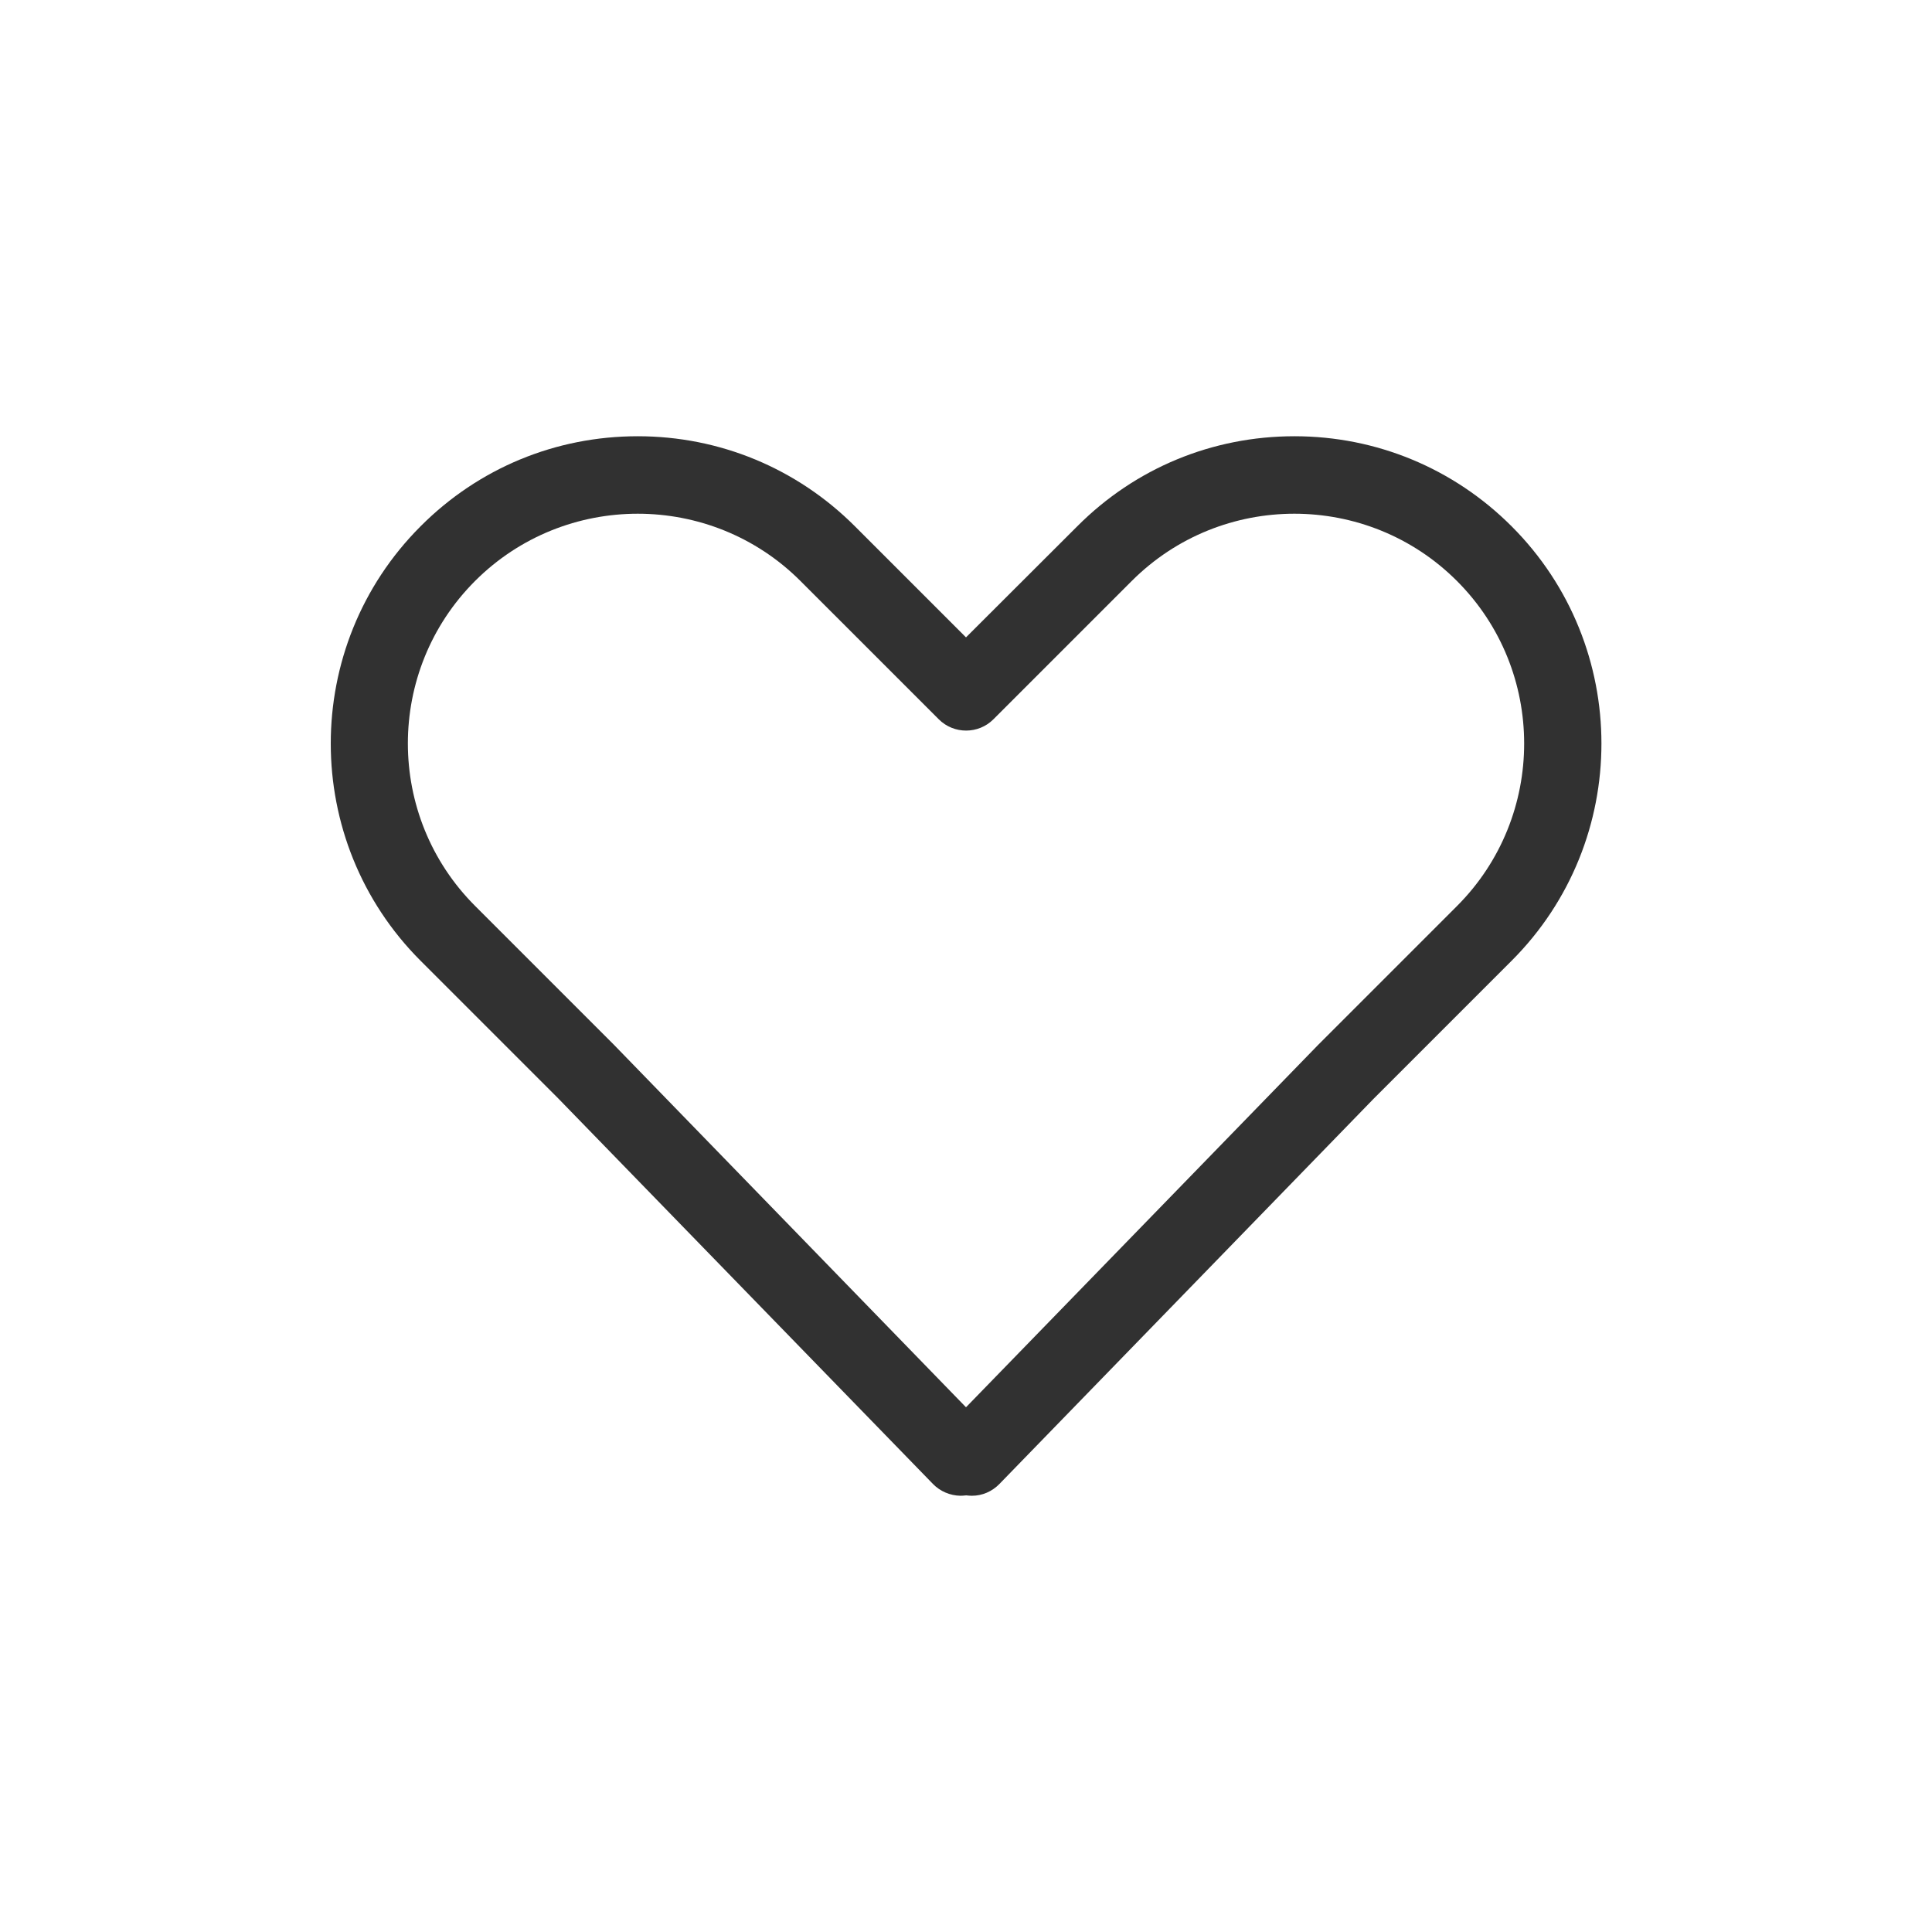 <?xml version="1.0" encoding="UTF-8"?> <svg xmlns="http://www.w3.org/2000/svg" width="512" height="512" viewBox="0 0 512 512" fill="none"><path d="M148.019 291.174L247.245 393.267C249.139 395.213 251.75 396.339 254.515 396.39C255.027 396.39 255.539 396.339 256.051 396.288C256.512 396.339 257.024 396.39 257.485 396.39H257.587C260.301 396.39 262.912 395.264 264.857 393.267L363.93 291.277L400.589 254.617C432.333 222.873 432.333 171.213 400.589 139.469C385.229 124.109 364.749 115.609 343.04 115.609C321.28 115.609 300.851 124.057 285.491 139.469L256 168.909L226.56 139.469C211.2 124.109 190.72 115.609 169.011 115.609C147.251 115.609 126.822 124.057 111.462 139.469C79.718 171.213 79.718 222.873 111.462 254.617L148.019 291.174ZM125.901 153.958C137.779 142.08 153.395 136.141 169.011 136.141C184.627 136.141 200.243 142.08 212.121 153.958L248.781 190.617C252.774 194.611 259.277 194.611 263.27 190.617L299.93 153.958C323.686 130.201 362.342 130.201 386.099 153.958C409.856 177.715 409.856 216.371 386.099 240.128L349.338 276.889L256 372.941L162.611 276.787L125.952 240.128C102.144 216.371 102.144 177.715 125.901 153.958Z" fill="#313131"></path></svg> 